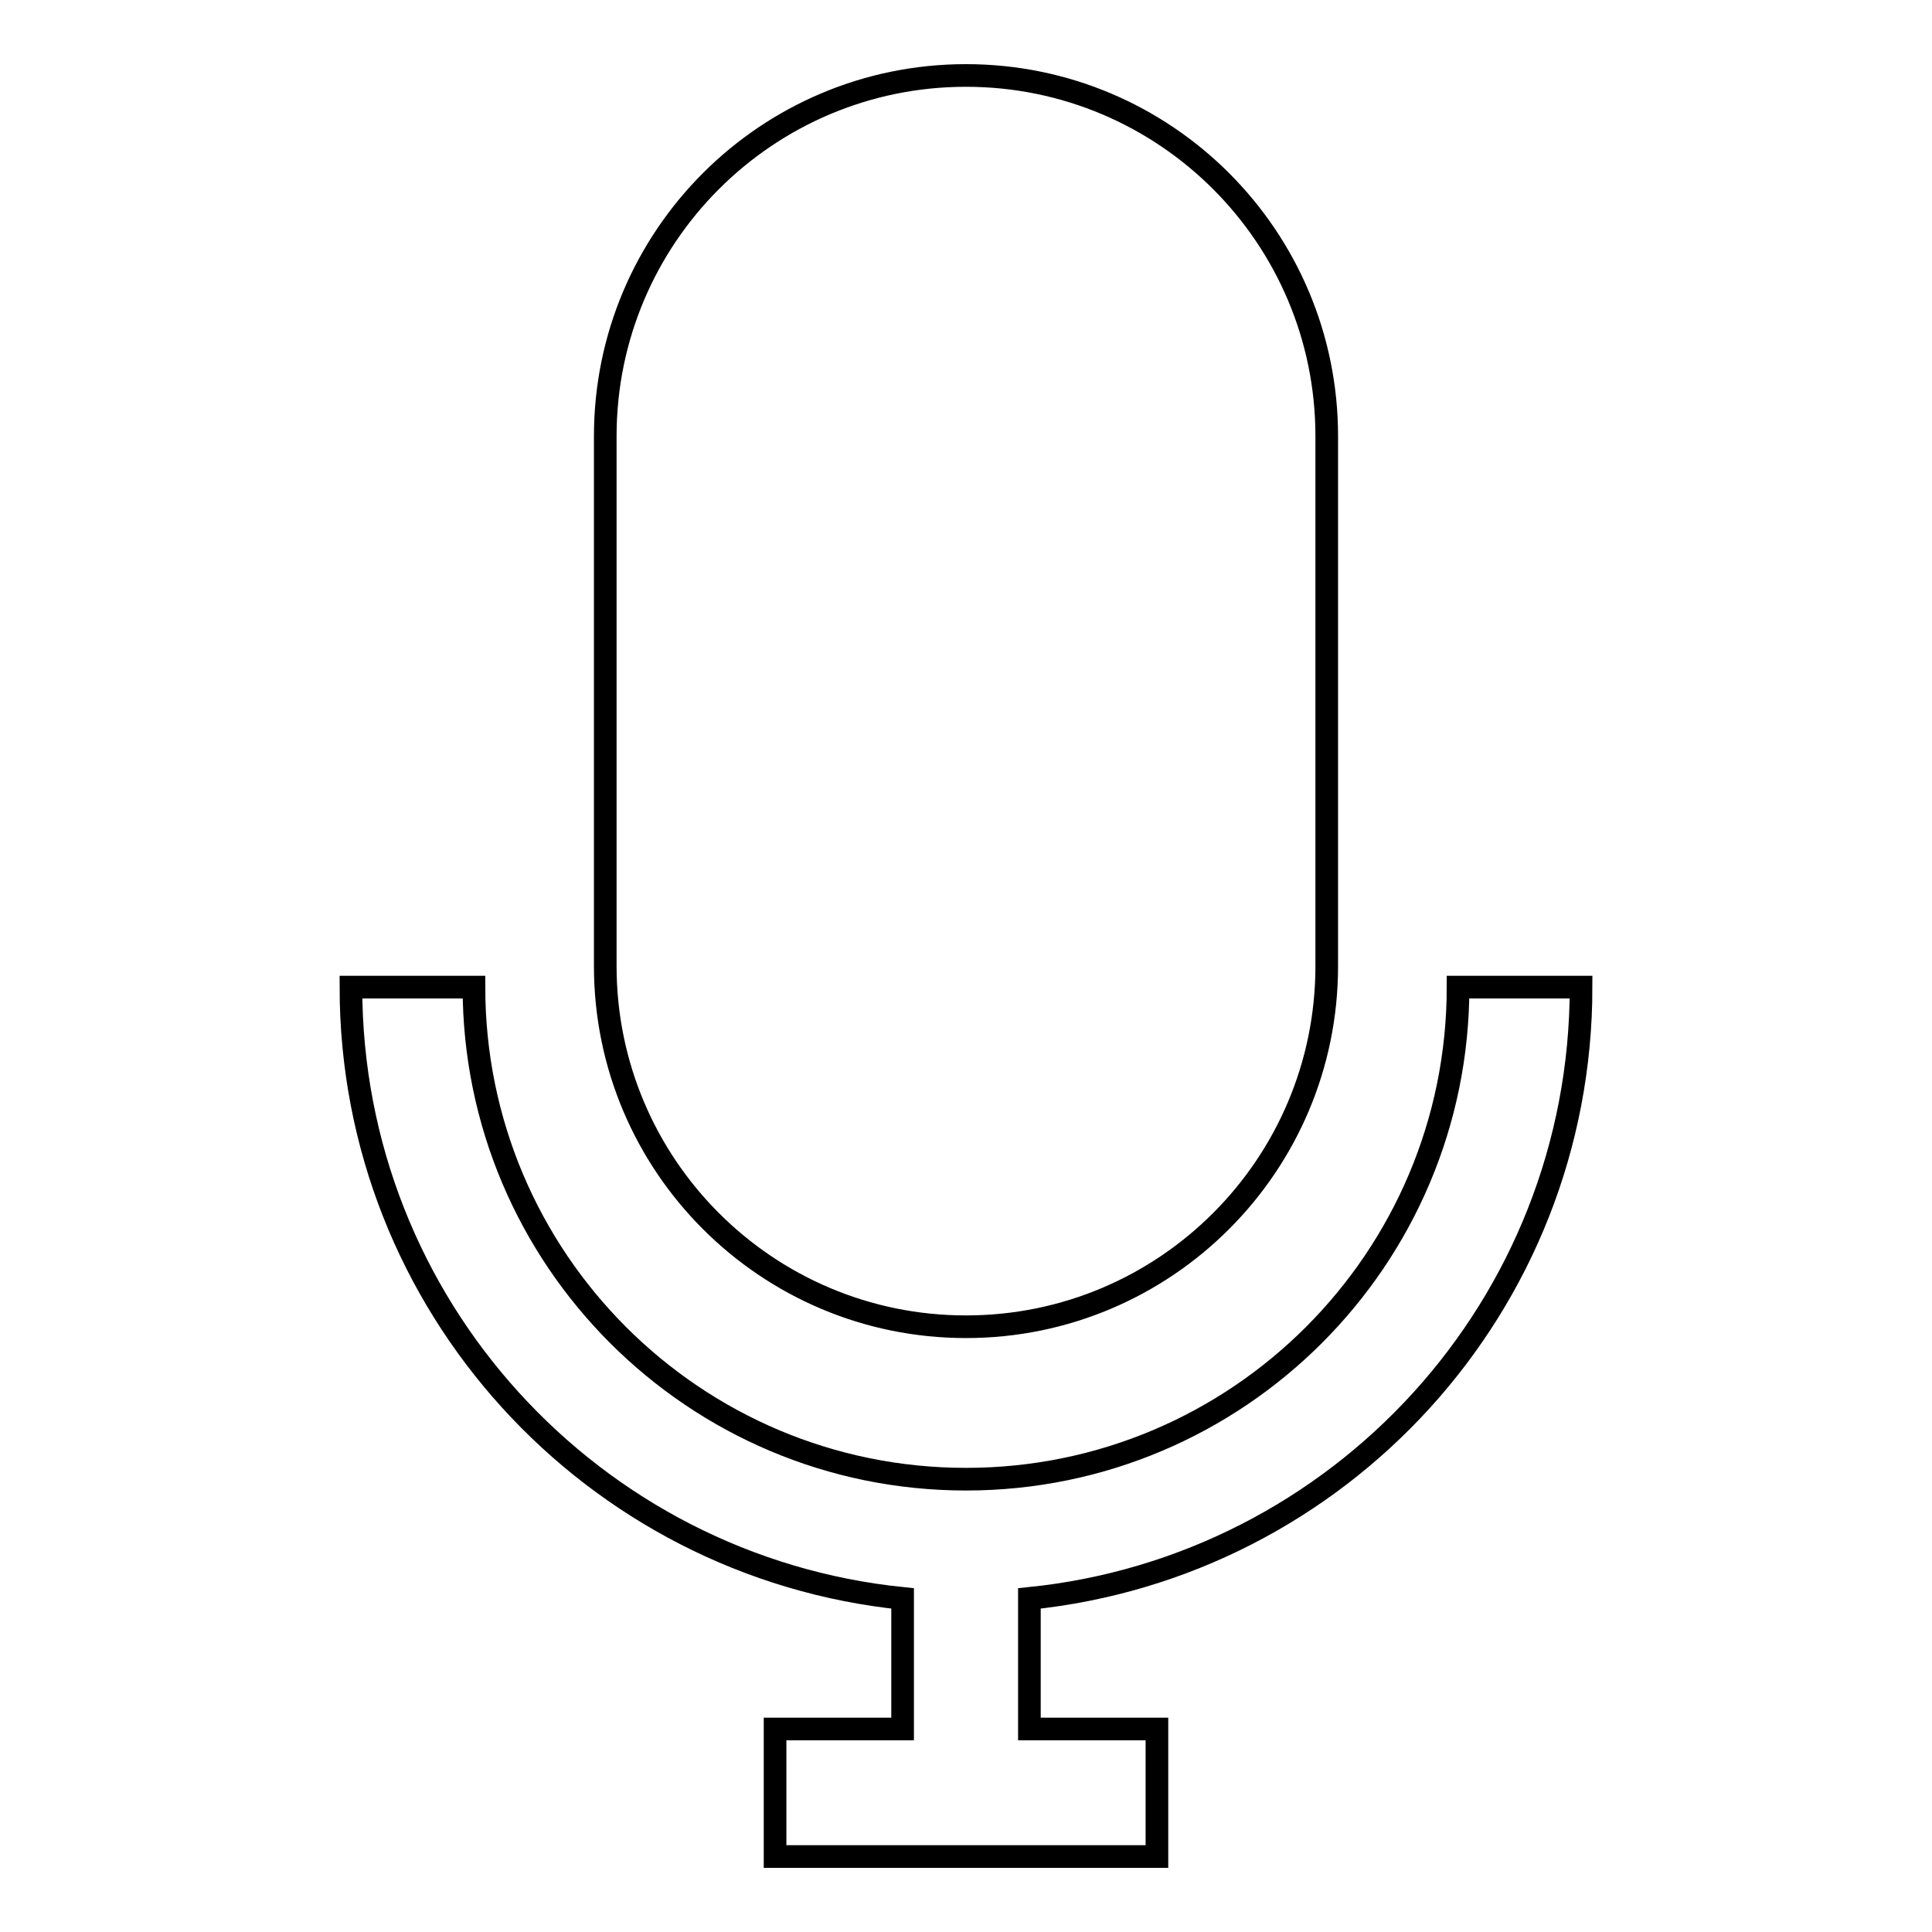 <?xml version="1.0" encoding="utf-8"?>
<!-- Svg Vector Icons : http://www.onlinewebfonts.com/icon -->
<!DOCTYPE svg PUBLIC "-//W3C//DTD SVG 1.1//EN" "http://www.w3.org/Graphics/SVG/1.1/DTD/svg11.dtd">
<svg version="1.1" xmlns="http://www.w3.org/2000/svg" xmlns:xlink="http://www.w3.org/1999/xlink" x="0px" y="0px" viewBox="0 0 256 256" enable-background="new 0 0 256 256" xml:space="preserve">
<g> <path stroke-width="3" fill-opacity="0" stroke="#000000"  d="M128,175.8c26.4,0,47.8-21.4,47.8-47.8V57.8c0-26.4-21.4-47.8-47.8-47.8S80.2,31.4,80.2,57.8V128 C80.2,154.4,101.6,175.8,128,175.8z M209.5,130.8h-16.3c0,36-29.2,65.2-65.2,65.2c-36,0-65.2-29.2-65.2-65.2H46.5 c0,42.1,32,76.8,73.1,81v17.3h-16.9V246h50.6v-16.9h-16.9v-17.3C177.5,207.6,209.5,173,209.5,130.8z"/></g>
</svg>
